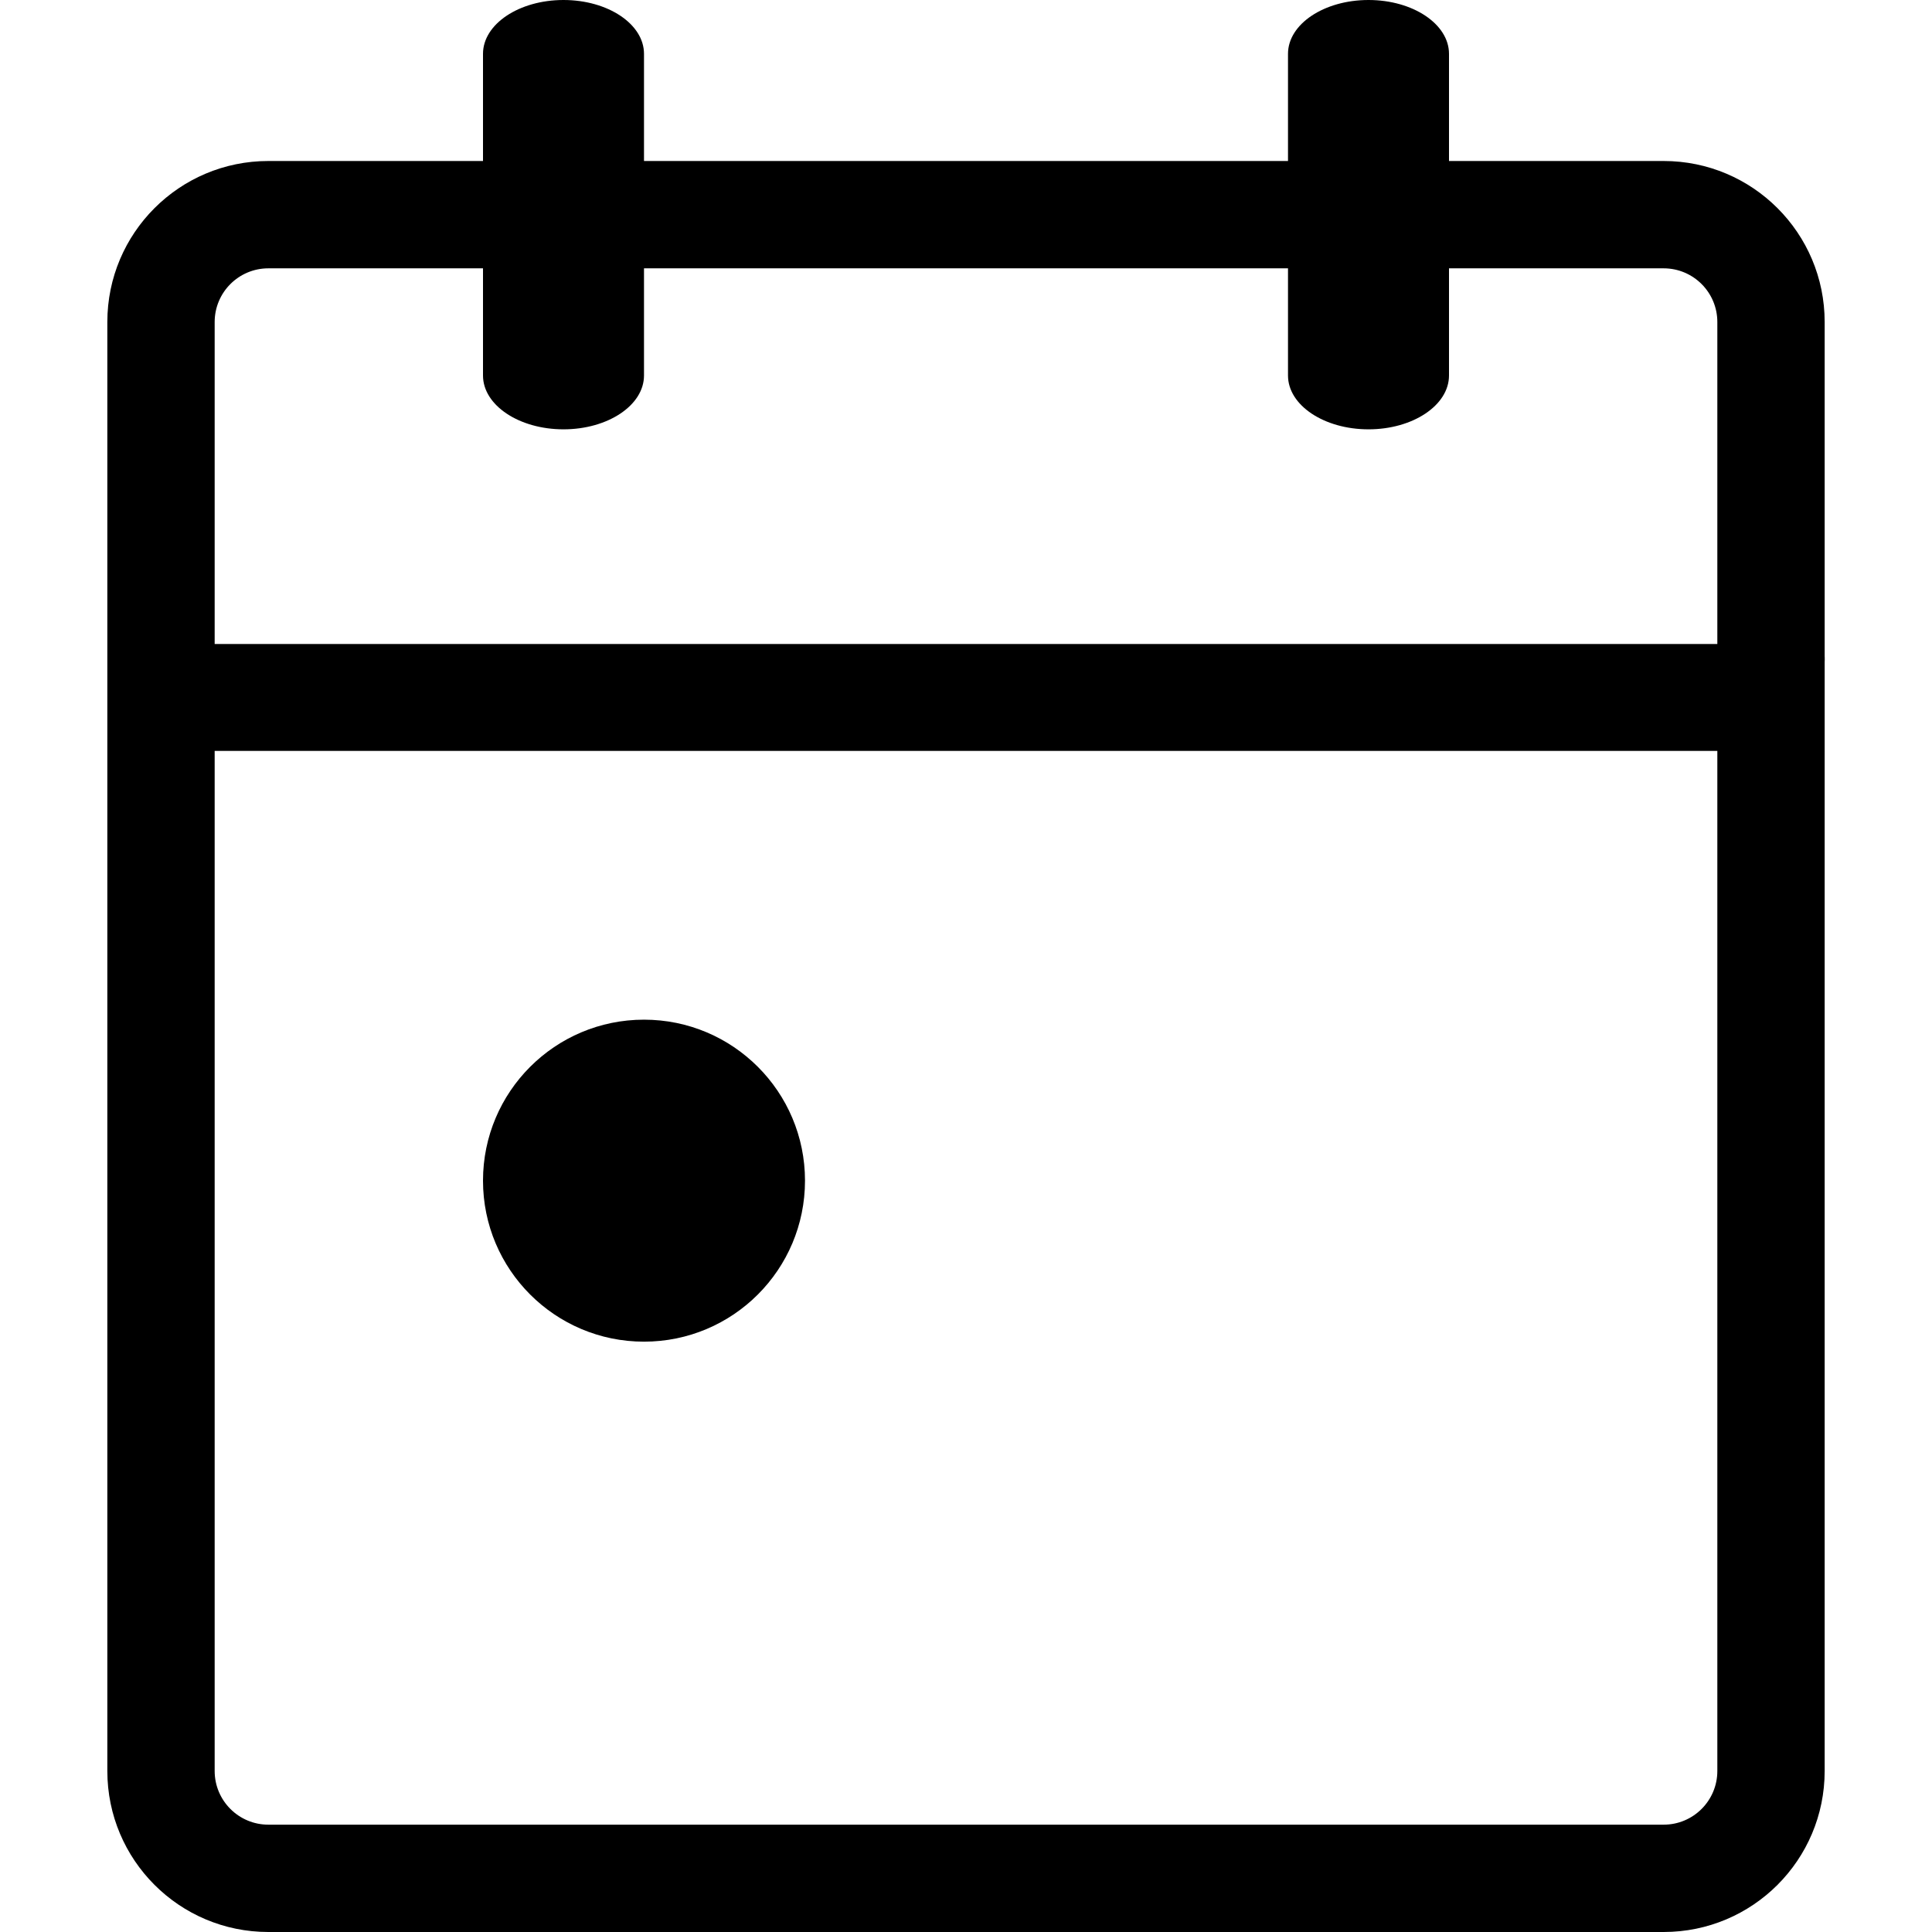 <svg width="36" height="36" viewBox="0 0 36 36" fill="none" xmlns="http://www.w3.org/2000/svg">
<path fill-rule="evenodd" clip-rule="evenodd" d="M25.5 0C26.328 0 27 0.449 27 1.003V6.997C27 7.551 26.328 8 25.5 8C24.672 8 24 7.551 24 6.997V1.003C24 0.449 24.672 0 25.5 0Z" fill="black"/>
<path fill-rule="evenodd" clip-rule="evenodd" d="M10.5 0C11.328 0 12 0.449 12 1.003V6.997C12 7.551 11.328 8 10.5 8C9.672 8 9 7.551 9 6.997V1.003C9 0.449 9.672 0 10.5 0Z" fill="black"/>
<path fill-rule="evenodd" clip-rule="evenodd" d="M31 5H5C4.448 5 4 5.448 4 6V33C4 33.552 4.448 34 5 34H31C31.552 34 32 33.552 32 33V6C32 5.448 31.552 5 31 5ZM5 3C3.343 3 2 4.343 2 6V33C2 34.657 3.343 36 5 36H31C32.657 36 34 34.657 34 33V6C34 4.343 32.657 3 31 3H5Z" fill="black"/>
<path fill-rule="evenodd" clip-rule="evenodd" d="M3.186 12.996C3.186 12.446 2.767 12 3.186 12H33.814C34.233 12 33.814 12.996 33.814 13.546C33.814 14.096 34.233 13.992 33.814 13.992H3.186C2.767 13.992 3.186 13.546 3.186 12.996Z" fill="black"/>
<path d="M15 22C15 23.657 13.657 25 12 25C10.343 25 9 23.657 9 22C9 20.343 10.343 19 12 19C13.657 19 15 20.343 15 22Z" fill="black"/>
</svg>
